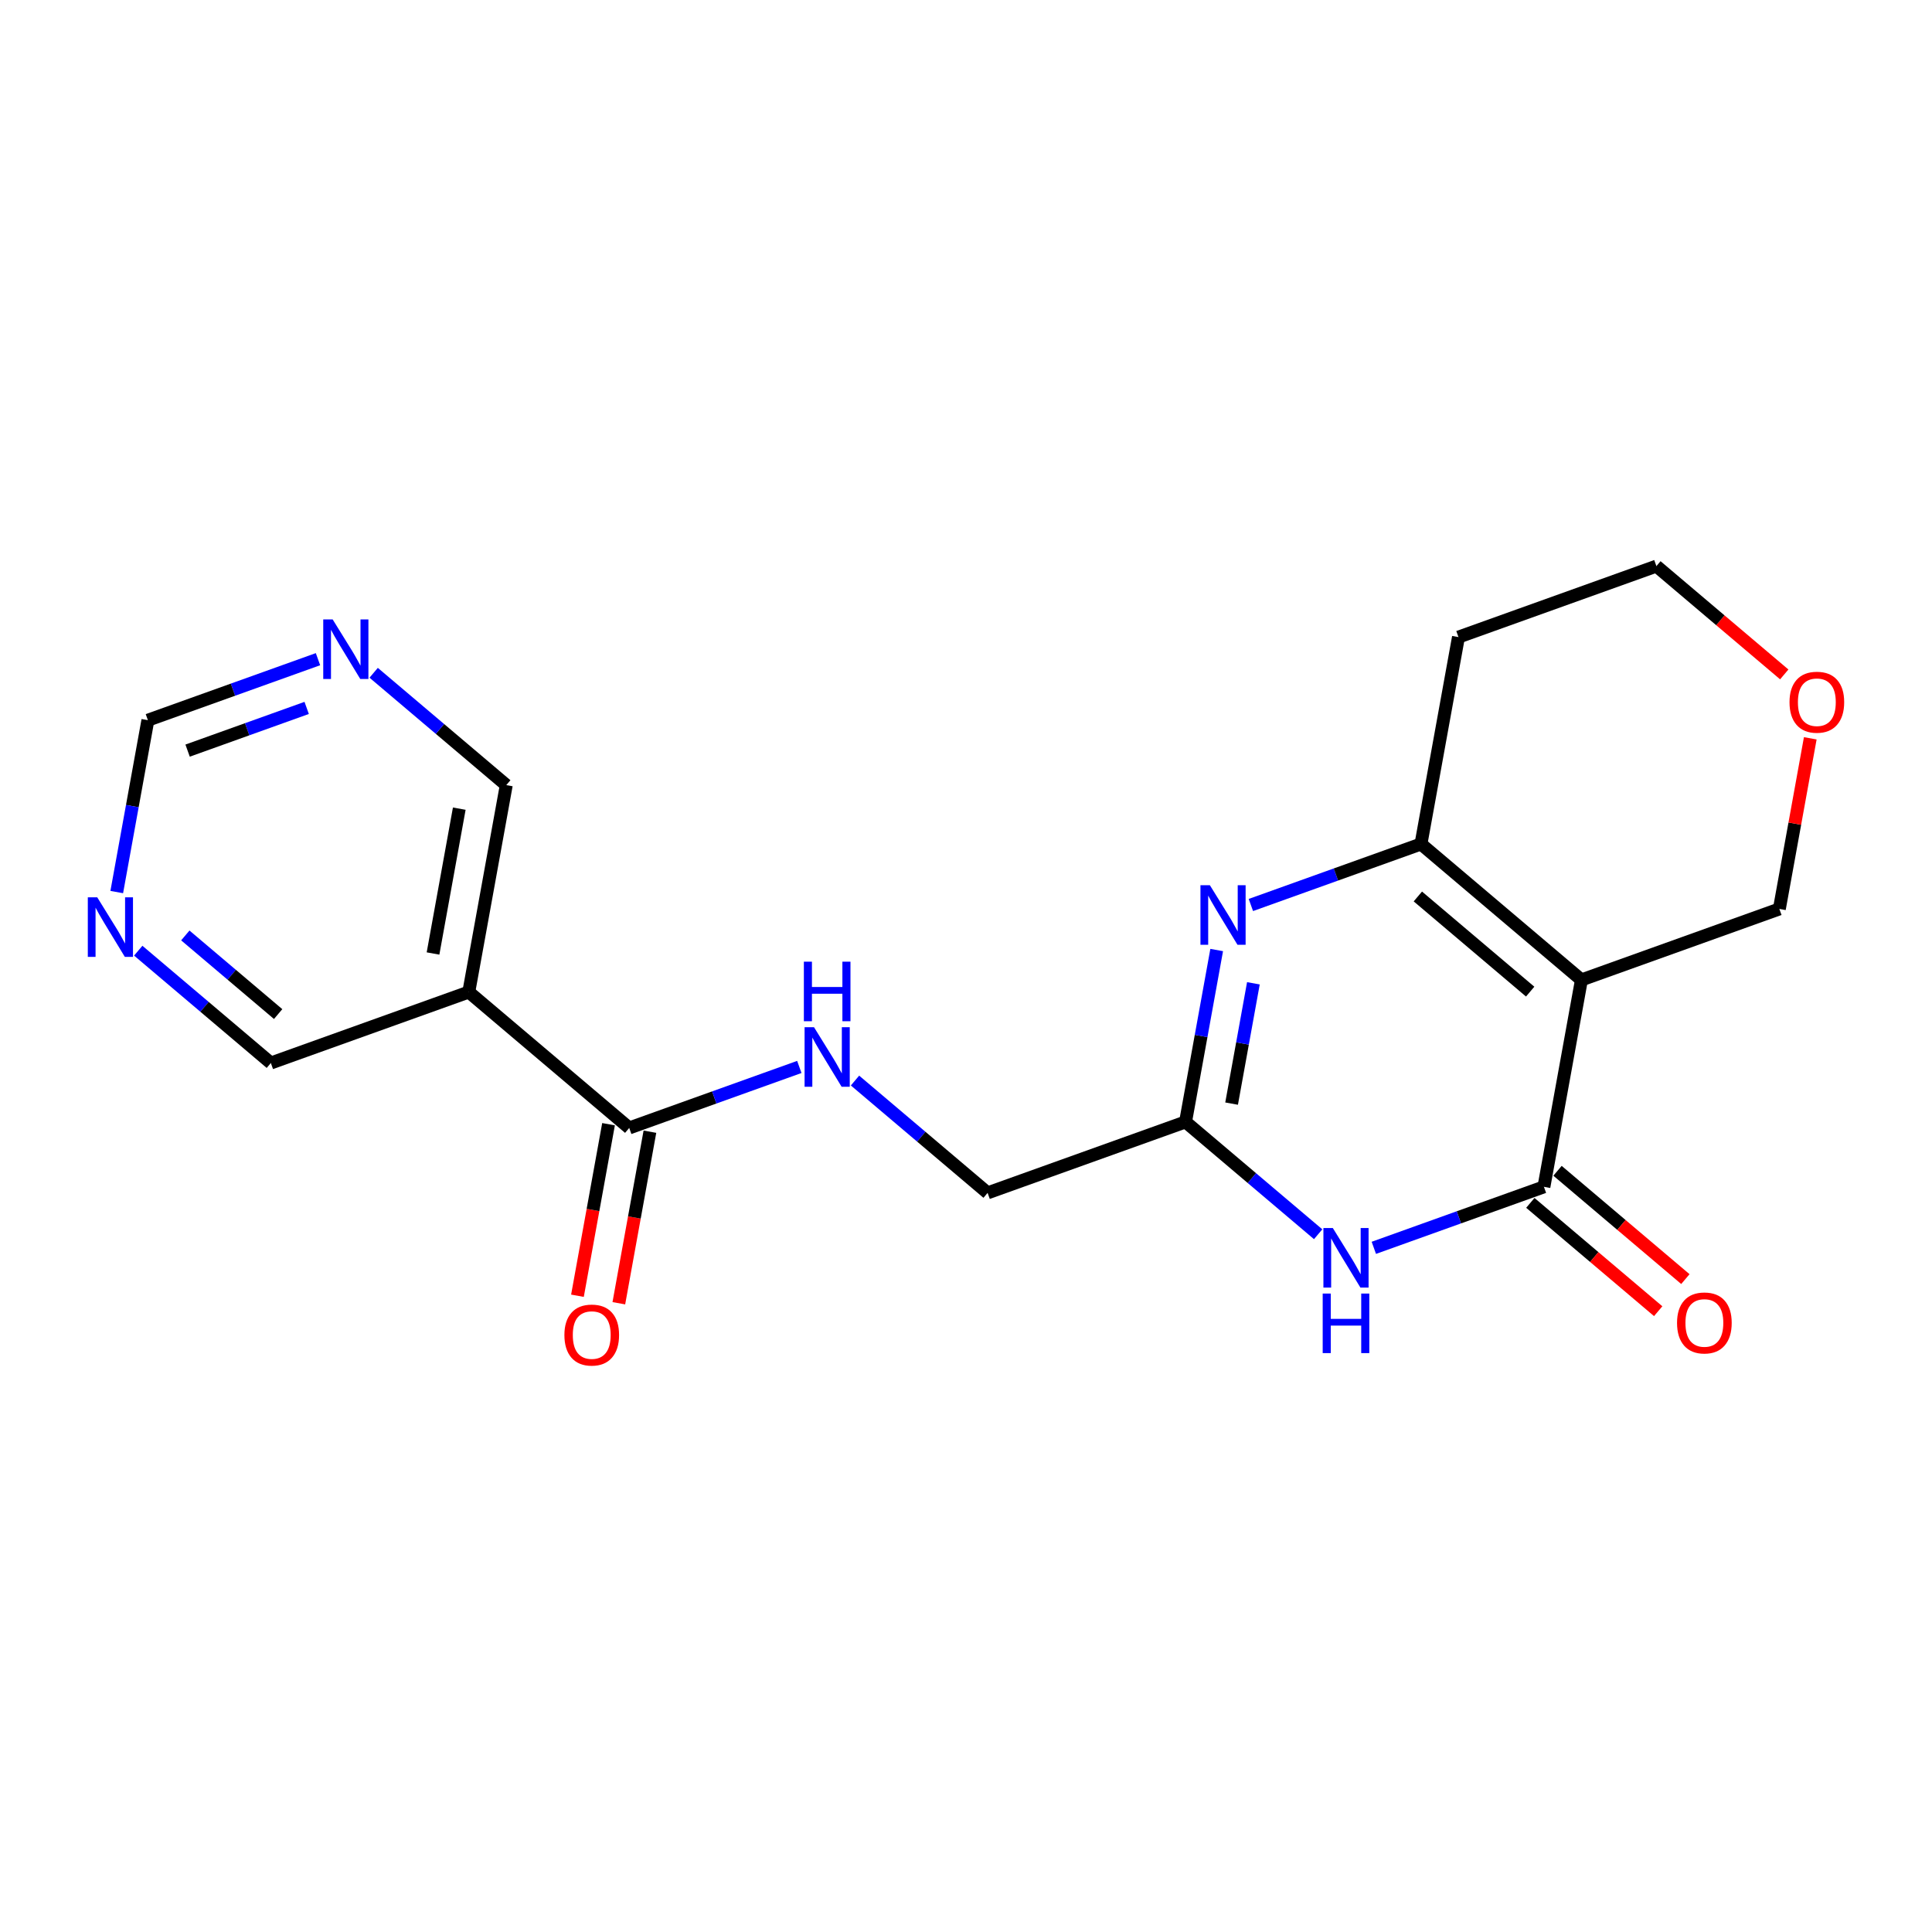 <?xml version='1.0' encoding='iso-8859-1'?>
<svg version='1.1' baseProfile='full'
              xmlns='http://www.w3.org/2000/svg'
                      xmlns:rdkit='http://www.rdkit.org/xml'
                      xmlns:xlink='http://www.w3.org/1999/xlink'
                  xml:space='preserve'
width='300px' height='300px' viewBox='0 0 300 300'>
<!-- END OF HEADER -->
<rect style='opacity:1.0;fill:#FFFFFF;stroke:none' width='300' height='300' x='0' y='0'> </rect>
<rect style='opacity:1.0;fill:#FFFFFF;stroke:none' width='300' height='300' x='0' y='0'> </rect>
<path class='bond-0 atom-0 atom-1' d='M 96.093,202.367 L 98.506,189.048' style='fill:none;fill-rule:evenodd;stroke:#FF0000;stroke-width:2.0px;stroke-linecap:butt;stroke-linejoin:miter;stroke-opacity:1' />
<path class='bond-0 atom-0 atom-1' d='M 98.506,189.048 L 100.919,175.73' style='fill:none;fill-rule:evenodd;stroke:#000000;stroke-width:2.0px;stroke-linecap:butt;stroke-linejoin:miter;stroke-opacity:1' />
<path class='bond-0 atom-0 atom-1' d='M 89.667,201.203 L 92.08,187.884' style='fill:none;fill-rule:evenodd;stroke:#FF0000;stroke-width:2.0px;stroke-linecap:butt;stroke-linejoin:miter;stroke-opacity:1' />
<path class='bond-0 atom-0 atom-1' d='M 92.08,187.884 L 94.493,174.566' style='fill:none;fill-rule:evenodd;stroke:#000000;stroke-width:2.0px;stroke-linecap:butt;stroke-linejoin:miter;stroke-opacity:1' />
<path class='bond-1 atom-1 atom-2' d='M 97.706,175.148 L 110.913,170.411' style='fill:none;fill-rule:evenodd;stroke:#000000;stroke-width:2.0px;stroke-linecap:butt;stroke-linejoin:miter;stroke-opacity:1' />
<path class='bond-1 atom-1 atom-2' d='M 110.913,170.411 L 124.119,165.675' style='fill:none;fill-rule:evenodd;stroke:#0000FF;stroke-width:2.0px;stroke-linecap:butt;stroke-linejoin:miter;stroke-opacity:1' />
<path class='bond-14 atom-1 atom-15' d='M 97.706,175.148 L 72.793,154.042' style='fill:none;fill-rule:evenodd;stroke:#000000;stroke-width:2.0px;stroke-linecap:butt;stroke-linejoin:miter;stroke-opacity:1' />
<path class='bond-2 atom-2 atom-3' d='M 132.765,167.787 L 143.06,176.509' style='fill:none;fill-rule:evenodd;stroke:#0000FF;stroke-width:2.0px;stroke-linecap:butt;stroke-linejoin:miter;stroke-opacity:1' />
<path class='bond-2 atom-2 atom-3' d='M 143.06,176.509 L 153.356,185.231' style='fill:none;fill-rule:evenodd;stroke:#000000;stroke-width:2.0px;stroke-linecap:butt;stroke-linejoin:miter;stroke-opacity:1' />
<path class='bond-3 atom-3 atom-4' d='M 153.356,185.231 L 184.091,174.208' style='fill:none;fill-rule:evenodd;stroke:#000000;stroke-width:2.0px;stroke-linecap:butt;stroke-linejoin:miter;stroke-opacity:1' />
<path class='bond-4 atom-4 atom-5' d='M 184.091,174.208 L 186.509,160.863' style='fill:none;fill-rule:evenodd;stroke:#000000;stroke-width:2.0px;stroke-linecap:butt;stroke-linejoin:miter;stroke-opacity:1' />
<path class='bond-4 atom-4 atom-5' d='M 186.509,160.863 L 188.927,147.519' style='fill:none;fill-rule:evenodd;stroke:#0000FF;stroke-width:2.0px;stroke-linecap:butt;stroke-linejoin:miter;stroke-opacity:1' />
<path class='bond-4 atom-4 atom-5' d='M 191.242,171.369 L 192.935,162.028' style='fill:none;fill-rule:evenodd;stroke:#000000;stroke-width:2.0px;stroke-linecap:butt;stroke-linejoin:miter;stroke-opacity:1' />
<path class='bond-4 atom-4 atom-5' d='M 192.935,162.028 L 194.627,152.686' style='fill:none;fill-rule:evenodd;stroke:#0000FF;stroke-width:2.0px;stroke-linecap:butt;stroke-linejoin:miter;stroke-opacity:1' />
<path class='bond-20 atom-10 atom-4' d='M 204.682,191.652 L 194.386,182.93' style='fill:none;fill-rule:evenodd;stroke:#0000FF;stroke-width:2.0px;stroke-linecap:butt;stroke-linejoin:miter;stroke-opacity:1' />
<path class='bond-20 atom-10 atom-4' d='M 194.386,182.93 L 184.091,174.208' style='fill:none;fill-rule:evenodd;stroke:#000000;stroke-width:2.0px;stroke-linecap:butt;stroke-linejoin:miter;stroke-opacity:1' />
<path class='bond-5 atom-5 atom-6' d='M 194.236,140.528 L 207.442,135.792' style='fill:none;fill-rule:evenodd;stroke:#0000FF;stroke-width:2.0px;stroke-linecap:butt;stroke-linejoin:miter;stroke-opacity:1' />
<path class='bond-5 atom-5 atom-6' d='M 207.442,135.792 L 220.648,131.056' style='fill:none;fill-rule:evenodd;stroke:#000000;stroke-width:2.0px;stroke-linecap:butt;stroke-linejoin:miter;stroke-opacity:1' />
<path class='bond-6 atom-6 atom-7' d='M 220.648,131.056 L 245.562,152.162' style='fill:none;fill-rule:evenodd;stroke:#000000;stroke-width:2.0px;stroke-linecap:butt;stroke-linejoin:miter;stroke-opacity:1' />
<path class='bond-6 atom-6 atom-7' d='M 220.164,139.204 L 237.604,153.979' style='fill:none;fill-rule:evenodd;stroke:#000000;stroke-width:2.0px;stroke-linecap:butt;stroke-linejoin:miter;stroke-opacity:1' />
<path class='bond-22 atom-14 atom-6' d='M 226.47,98.927 L 220.648,131.056' style='fill:none;fill-rule:evenodd;stroke:#000000;stroke-width:2.0px;stroke-linecap:butt;stroke-linejoin:miter;stroke-opacity:1' />
<path class='bond-7 atom-7 atom-8' d='M 245.562,152.162 L 239.74,184.291' style='fill:none;fill-rule:evenodd;stroke:#000000;stroke-width:2.0px;stroke-linecap:butt;stroke-linejoin:miter;stroke-opacity:1' />
<path class='bond-10 atom-7 atom-11' d='M 245.562,152.162 L 276.297,141.139' style='fill:none;fill-rule:evenodd;stroke:#000000;stroke-width:2.0px;stroke-linecap:butt;stroke-linejoin:miter;stroke-opacity:1' />
<path class='bond-8 atom-8 atom-9' d='M 237.63,186.782 L 247.556,195.192' style='fill:none;fill-rule:evenodd;stroke:#000000;stroke-width:2.0px;stroke-linecap:butt;stroke-linejoin:miter;stroke-opacity:1' />
<path class='bond-8 atom-8 atom-9' d='M 247.556,195.192 L 257.483,203.601' style='fill:none;fill-rule:evenodd;stroke:#FF0000;stroke-width:2.0px;stroke-linecap:butt;stroke-linejoin:miter;stroke-opacity:1' />
<path class='bond-8 atom-8 atom-9' d='M 241.851,181.8 L 251.777,190.209' style='fill:none;fill-rule:evenodd;stroke:#000000;stroke-width:2.0px;stroke-linecap:butt;stroke-linejoin:miter;stroke-opacity:1' />
<path class='bond-8 atom-8 atom-9' d='M 251.777,190.209 L 261.704,198.618' style='fill:none;fill-rule:evenodd;stroke:#FF0000;stroke-width:2.0px;stroke-linecap:butt;stroke-linejoin:miter;stroke-opacity:1' />
<path class='bond-9 atom-8 atom-10' d='M 239.74,184.291 L 226.534,189.027' style='fill:none;fill-rule:evenodd;stroke:#000000;stroke-width:2.0px;stroke-linecap:butt;stroke-linejoin:miter;stroke-opacity:1' />
<path class='bond-9 atom-8 atom-10' d='M 226.534,189.027 L 213.328,193.764' style='fill:none;fill-rule:evenodd;stroke:#0000FF;stroke-width:2.0px;stroke-linecap:butt;stroke-linejoin:miter;stroke-opacity:1' />
<path class='bond-11 atom-11 atom-12' d='M 276.297,141.139 L 278.698,127.892' style='fill:none;fill-rule:evenodd;stroke:#000000;stroke-width:2.0px;stroke-linecap:butt;stroke-linejoin:miter;stroke-opacity:1' />
<path class='bond-11 atom-11 atom-12' d='M 278.698,127.892 L 281.098,114.646' style='fill:none;fill-rule:evenodd;stroke:#FF0000;stroke-width:2.0px;stroke-linecap:butt;stroke-linejoin:miter;stroke-opacity:1' />
<path class='bond-12 atom-12 atom-13' d='M 277.058,104.722 L 267.131,96.313' style='fill:none;fill-rule:evenodd;stroke:#FF0000;stroke-width:2.0px;stroke-linecap:butt;stroke-linejoin:miter;stroke-opacity:1' />
<path class='bond-12 atom-12 atom-13' d='M 267.131,96.313 L 257.205,87.904' style='fill:none;fill-rule:evenodd;stroke:#000000;stroke-width:2.0px;stroke-linecap:butt;stroke-linejoin:miter;stroke-opacity:1' />
<path class='bond-13 atom-13 atom-14' d='M 257.205,87.904 L 226.47,98.927' style='fill:none;fill-rule:evenodd;stroke:#000000;stroke-width:2.0px;stroke-linecap:butt;stroke-linejoin:miter;stroke-opacity:1' />
<path class='bond-15 atom-15 atom-16' d='M 72.793,154.042 L 78.614,121.912' style='fill:none;fill-rule:evenodd;stroke:#000000;stroke-width:2.0px;stroke-linecap:butt;stroke-linejoin:miter;stroke-opacity:1' />
<path class='bond-15 atom-15 atom-16' d='M 67.24,148.058 L 71.315,125.568' style='fill:none;fill-rule:evenodd;stroke:#000000;stroke-width:2.0px;stroke-linecap:butt;stroke-linejoin:miter;stroke-opacity:1' />
<path class='bond-21 atom-20 atom-15' d='M 42.057,165.065 L 72.793,154.042' style='fill:none;fill-rule:evenodd;stroke:#000000;stroke-width:2.0px;stroke-linecap:butt;stroke-linejoin:miter;stroke-opacity:1' />
<path class='bond-16 atom-16 atom-17' d='M 78.614,121.912 L 68.319,113.191' style='fill:none;fill-rule:evenodd;stroke:#000000;stroke-width:2.0px;stroke-linecap:butt;stroke-linejoin:miter;stroke-opacity:1' />
<path class='bond-16 atom-16 atom-17' d='M 68.319,113.191 L 58.023,104.469' style='fill:none;fill-rule:evenodd;stroke:#0000FF;stroke-width:2.0px;stroke-linecap:butt;stroke-linejoin:miter;stroke-opacity:1' />
<path class='bond-17 atom-17 atom-18' d='M 49.377,102.357 L 36.171,107.093' style='fill:none;fill-rule:evenodd;stroke:#0000FF;stroke-width:2.0px;stroke-linecap:butt;stroke-linejoin:miter;stroke-opacity:1' />
<path class='bond-17 atom-17 atom-18' d='M 36.171,107.093 L 22.965,111.829' style='fill:none;fill-rule:evenodd;stroke:#000000;stroke-width:2.0px;stroke-linecap:butt;stroke-linejoin:miter;stroke-opacity:1' />
<path class='bond-17 atom-17 atom-18' d='M 47.62,109.925 L 38.375,113.24' style='fill:none;fill-rule:evenodd;stroke:#0000FF;stroke-width:2.0px;stroke-linecap:butt;stroke-linejoin:miter;stroke-opacity:1' />
<path class='bond-17 atom-17 atom-18' d='M 38.375,113.24 L 29.131,116.556' style='fill:none;fill-rule:evenodd;stroke:#000000;stroke-width:2.0px;stroke-linecap:butt;stroke-linejoin:miter;stroke-opacity:1' />
<path class='bond-18 atom-18 atom-19' d='M 22.965,111.829 L 20.547,125.174' style='fill:none;fill-rule:evenodd;stroke:#000000;stroke-width:2.0px;stroke-linecap:butt;stroke-linejoin:miter;stroke-opacity:1' />
<path class='bond-18 atom-18 atom-19' d='M 20.547,125.174 L 18.129,138.519' style='fill:none;fill-rule:evenodd;stroke:#0000FF;stroke-width:2.0px;stroke-linecap:butt;stroke-linejoin:miter;stroke-opacity:1' />
<path class='bond-19 atom-19 atom-20' d='M 21.466,147.621 L 31.762,156.343' style='fill:none;fill-rule:evenodd;stroke:#0000FF;stroke-width:2.0px;stroke-linecap:butt;stroke-linejoin:miter;stroke-opacity:1' />
<path class='bond-19 atom-19 atom-20' d='M 31.762,156.343 L 42.057,165.065' style='fill:none;fill-rule:evenodd;stroke:#000000;stroke-width:2.0px;stroke-linecap:butt;stroke-linejoin:miter;stroke-opacity:1' />
<path class='bond-19 atom-19 atom-20' d='M 28.776,145.255 L 35.983,151.36' style='fill:none;fill-rule:evenodd;stroke:#0000FF;stroke-width:2.0px;stroke-linecap:butt;stroke-linejoin:miter;stroke-opacity:1' />
<path class='bond-19 atom-19 atom-20' d='M 35.983,151.36 L 43.19,157.465' style='fill:none;fill-rule:evenodd;stroke:#000000;stroke-width:2.0px;stroke-linecap:butt;stroke-linejoin:miter;stroke-opacity:1' />
<path  class='atom-0' d='M 87.64 207.303
Q 87.64 205.083, 88.737 203.842
Q 89.834 202.601, 91.885 202.601
Q 93.936 202.601, 95.033 203.842
Q 96.13 205.083, 96.13 207.303
Q 96.13 209.549, 95.019 210.829
Q 93.909 212.096, 91.885 212.096
Q 89.847 212.096, 88.737 210.829
Q 87.64 209.563, 87.64 207.303
M 91.885 211.051
Q 93.296 211.051, 94.053 210.111
Q 94.824 209.158, 94.824 207.303
Q 94.824 205.488, 94.053 204.573
Q 93.296 203.646, 91.885 203.646
Q 90.474 203.646, 89.704 204.56
Q 88.946 205.474, 88.946 207.303
Q 88.946 209.171, 89.704 210.111
Q 90.474 211.051, 91.885 211.051
' fill='#FF0000'/>
<path  class='atom-2' d='M 126.398 159.501
L 129.428 164.399
Q 129.728 164.882, 130.212 165.757
Q 130.695 166.632, 130.721 166.685
L 130.721 159.501
L 131.949 159.501
L 131.949 168.748
L 130.682 168.748
L 127.43 163.393
Q 127.051 162.766, 126.646 162.048
Q 126.254 161.33, 126.137 161.108
L 126.137 168.748
L 124.935 168.748
L 124.935 159.501
L 126.398 159.501
' fill='#0000FF'/>
<path  class='atom-2' d='M 124.824 149.329
L 126.078 149.329
L 126.078 153.261
L 130.806 153.261
L 130.806 149.329
L 132.06 149.329
L 132.06 158.576
L 130.806 158.576
L 130.806 154.306
L 126.078 154.306
L 126.078 158.576
L 124.824 158.576
L 124.824 149.329
' fill='#0000FF'/>
<path  class='atom-5' d='M 187.869 137.455
L 190.899 142.353
Q 191.199 142.836, 191.682 143.711
Q 192.166 144.586, 192.192 144.639
L 192.192 137.455
L 193.419 137.455
L 193.419 146.702
L 192.153 146.702
L 188.9 141.347
Q 188.522 140.72, 188.117 140.002
Q 187.725 139.284, 187.607 139.062
L 187.607 146.702
L 186.406 146.702
L 186.406 137.455
L 187.869 137.455
' fill='#0000FF'/>
<path  class='atom-9' d='M 260.41 205.423
Q 260.41 203.203, 261.507 201.962
Q 262.604 200.721, 264.654 200.721
Q 266.705 200.721, 267.802 201.962
Q 268.899 203.203, 268.899 205.423
Q 268.899 207.67, 267.789 208.95
Q 266.679 210.217, 264.654 210.217
Q 262.617 210.217, 261.507 208.95
Q 260.41 207.683, 260.41 205.423
M 264.654 209.172
Q 266.065 209.172, 266.822 208.231
Q 267.593 207.278, 267.593 205.423
Q 267.593 203.608, 266.822 202.694
Q 266.065 201.766, 264.654 201.766
Q 263.244 201.766, 262.473 202.681
Q 261.716 203.595, 261.716 205.423
Q 261.716 207.291, 262.473 208.231
Q 263.244 209.172, 264.654 209.172
' fill='#FF0000'/>
<path  class='atom-10' d='M 206.961 190.69
L 209.991 195.588
Q 210.292 196.072, 210.775 196.947
Q 211.258 197.822, 211.284 197.874
L 211.284 190.69
L 212.512 190.69
L 212.512 199.938
L 211.245 199.938
L 207.993 194.583
Q 207.614 193.956, 207.209 193.237
Q 206.817 192.519, 206.7 192.297
L 206.7 199.938
L 205.498 199.938
L 205.498 190.69
L 206.961 190.69
' fill='#0000FF'/>
<path  class='atom-10' d='M 205.387 200.862
L 206.641 200.862
L 206.641 204.794
L 211.369 204.794
L 211.369 200.862
L 212.623 200.862
L 212.623 210.109
L 211.369 210.109
L 211.369 205.839
L 206.641 205.839
L 206.641 210.109
L 205.387 210.109
L 205.387 200.862
' fill='#0000FF'/>
<path  class='atom-12' d='M 277.874 109.036
Q 277.874 106.816, 278.971 105.575
Q 280.068 104.334, 282.119 104.334
Q 284.169 104.334, 285.267 105.575
Q 286.364 106.816, 286.364 109.036
Q 286.364 111.282, 285.253 112.562
Q 284.143 113.829, 282.119 113.829
Q 280.081 113.829, 278.971 112.562
Q 277.874 111.295, 277.874 109.036
M 282.119 112.784
Q 283.529 112.784, 284.287 111.844
Q 285.058 110.891, 285.058 109.036
Q 285.058 107.22, 284.287 106.306
Q 283.529 105.379, 282.119 105.379
Q 280.708 105.379, 279.938 106.293
Q 279.18 107.207, 279.18 109.036
Q 279.18 110.904, 279.938 111.844
Q 280.708 112.784, 282.119 112.784
' fill='#FF0000'/>
<path  class='atom-17' d='M 51.656 96.183
L 54.686 101.081
Q 54.987 101.564, 55.47 102.439
Q 55.953 103.314, 55.979 103.366
L 55.979 96.183
L 57.207 96.183
L 57.207 105.43
L 55.94 105.43
L 52.688 100.075
Q 52.309 99.448, 51.904 98.73
Q 51.512 98.011, 51.395 97.789
L 51.395 105.43
L 50.193 105.43
L 50.193 96.183
L 51.656 96.183
' fill='#0000FF'/>
<path  class='atom-19' d='M 15.099 139.335
L 18.129 144.233
Q 18.43 144.716, 18.913 145.591
Q 19.396 146.466, 19.422 146.518
L 19.422 139.335
L 20.65 139.335
L 20.65 148.582
L 19.383 148.582
L 16.131 143.227
Q 15.752 142.6, 15.347 141.882
Q 14.956 141.163, 14.838 140.941
L 14.838 148.582
L 13.636 148.582
L 13.636 139.335
L 15.099 139.335
' fill='#0000FF'/>
</svg>
